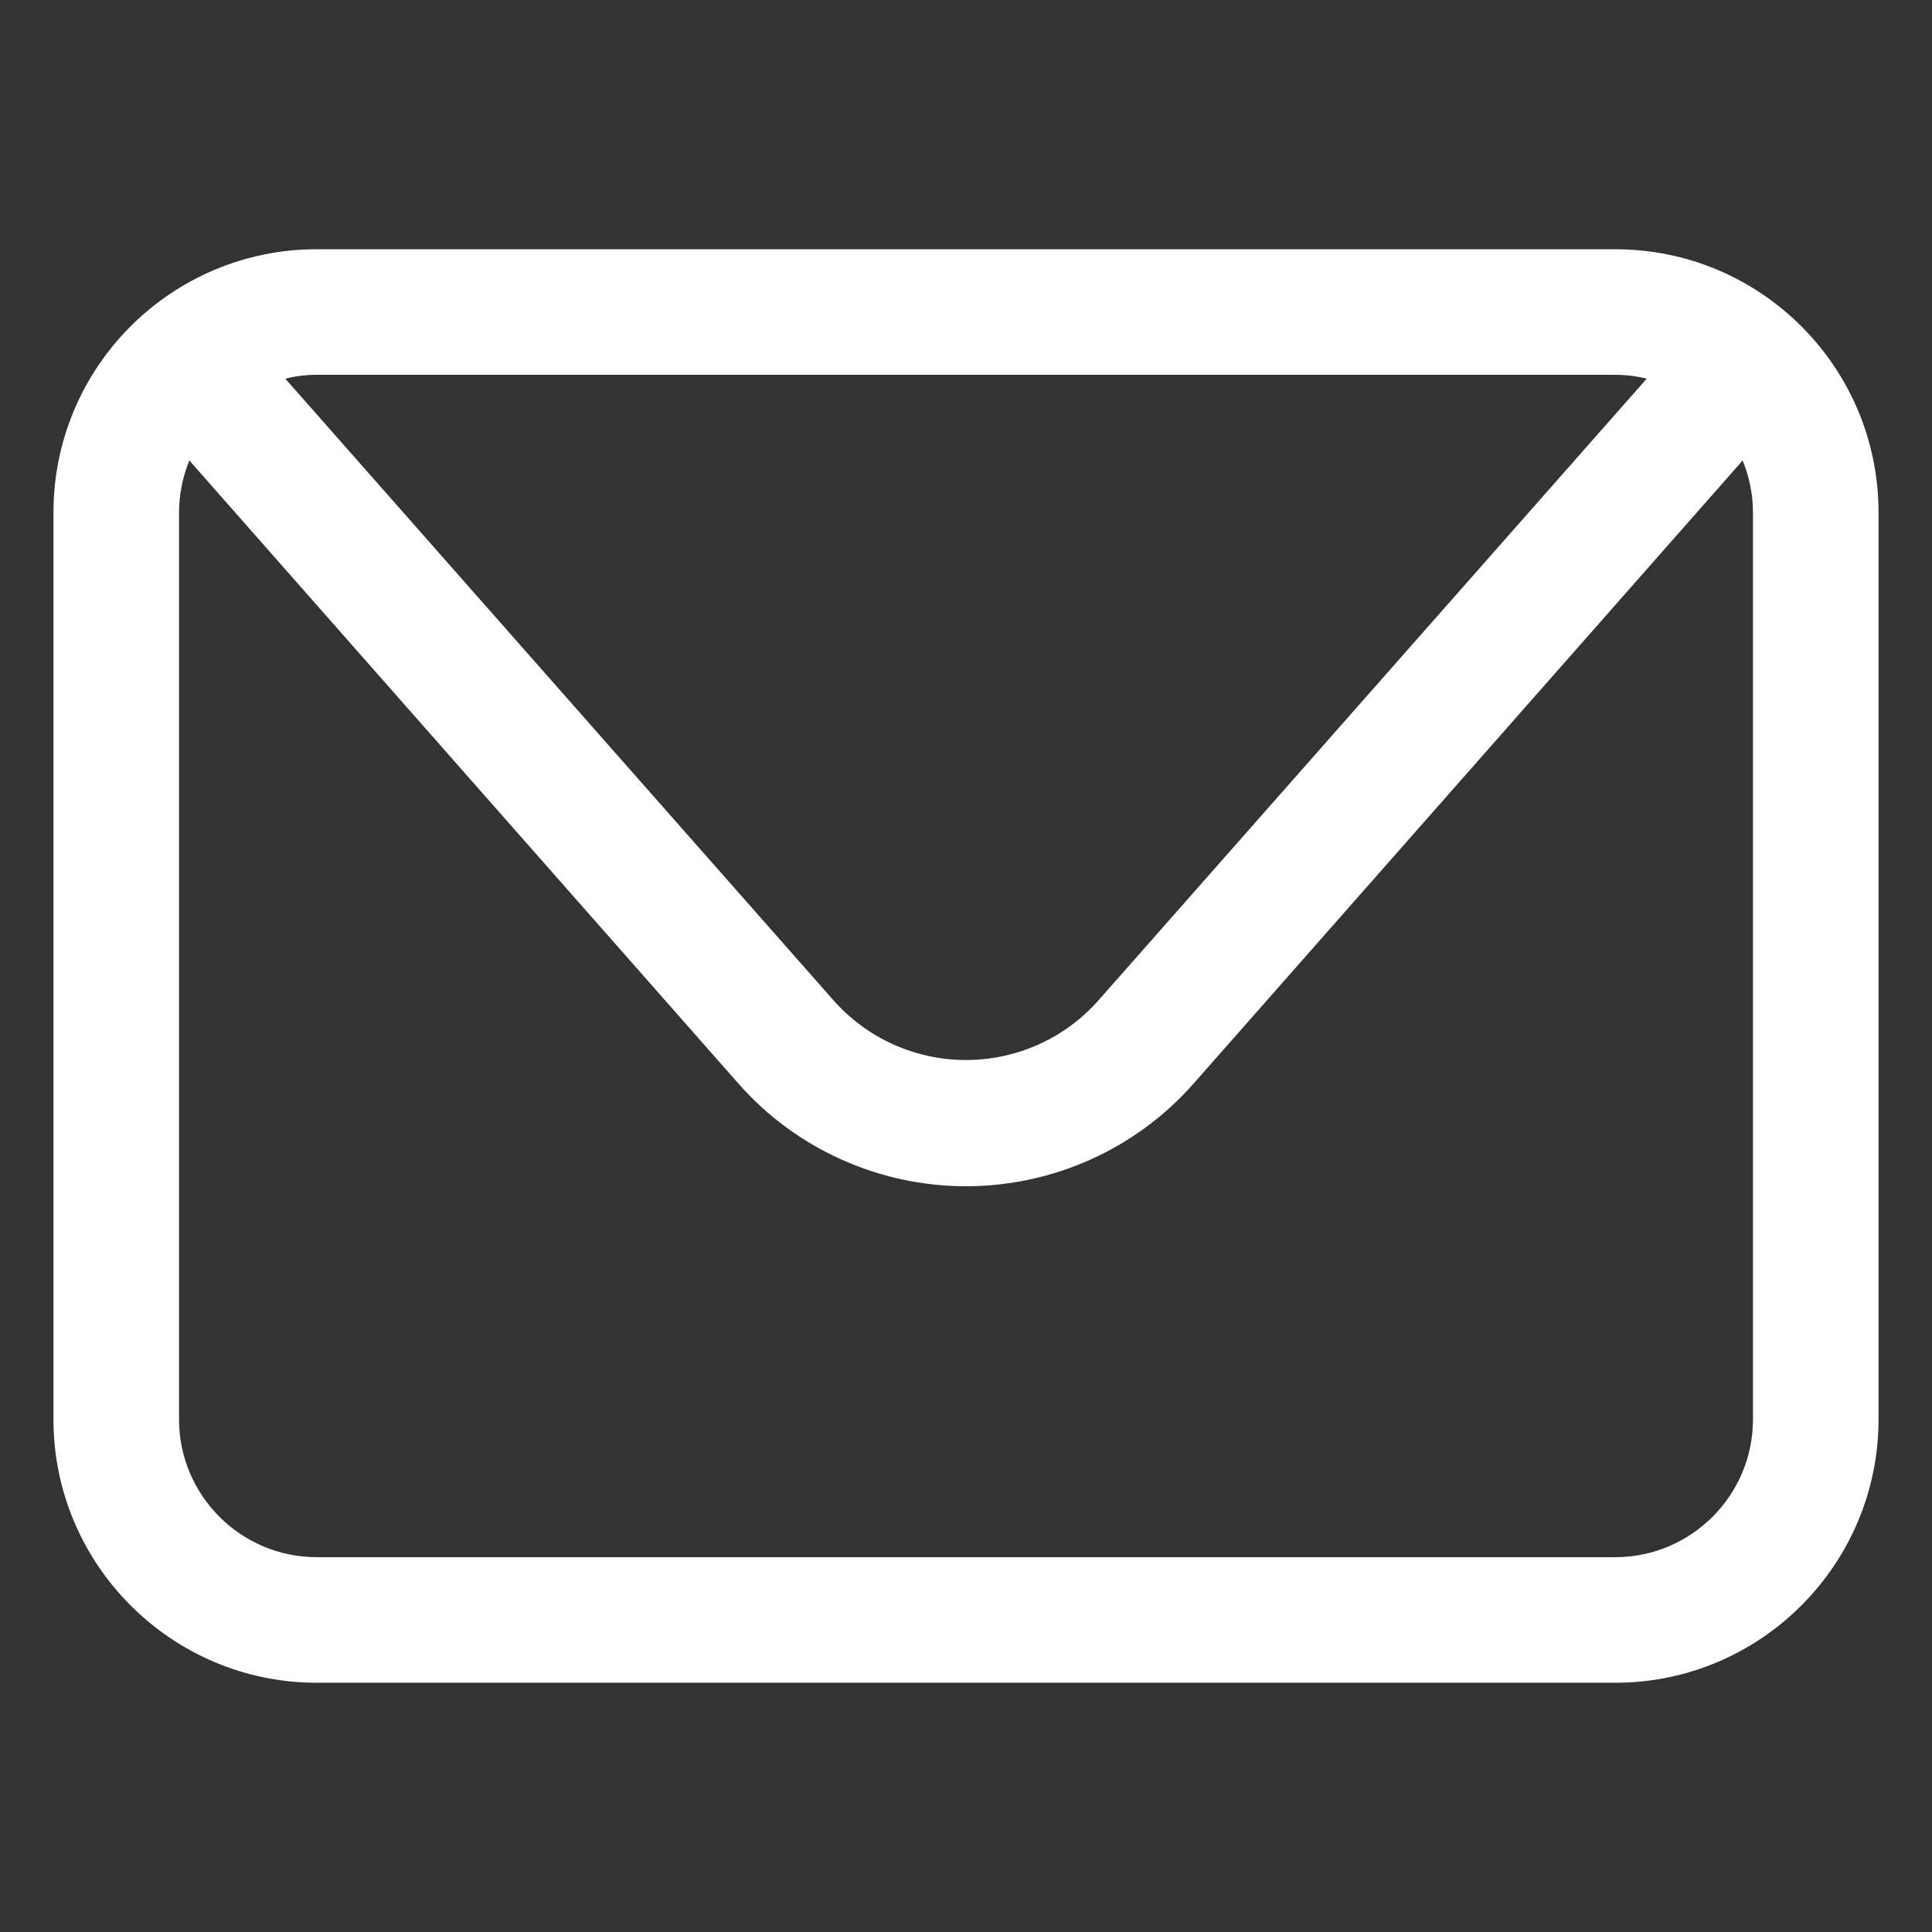 <?xml version="1.0" encoding="utf-8"?>
<!-- Generator: Adobe Illustrator 24.2.3, SVG Export Plug-In . SVG Version: 6.00 Build 0)  -->
<svg version="1.1" id="Camada_1" xmlns="http://www.w3.org/2000/svg" xmlns:xlink="http://www.w3.org/1999/xlink" x="0px" y="0px"
	 viewBox="0 0 300 300" style="enable-background:new 0 0 300 300;" xml:space="preserve">
<rect x="0" y="0" width="300" height="300" fill="#333333" stroke="none"/>
<style type="text/css">
	.st0{fill:#FFFFFF;}
</style>
<path class="st0" d="M250.8,38.7H49.2C26.6,38.7,8.3,57,8.3,79.6v140.8c0,22.6,18.4,40.9,40.9,40.9h201.6
	c22.6,0,40.9-18.4,40.9-40.9V79.6C291.7,57,273.4,38.7,250.8,38.7z M250.8,58.2c1.7,0,3.3,0.2,4.9,0.6l-85.1,96.5
	c-5.2,5.9-12.7,9.3-20.6,9.3c-7.9,0-15.4-3.4-20.6-9.3L44.3,58.8c1.6-0.4,3.2-0.6,4.9-0.6H250.8z M272.2,220.4
	c0,11.8-9.6,21.4-21.4,21.4H49.2c-11.8,0-21.4-9.6-21.4-21.4V79.6c0-2.9,0.6-5.6,1.6-8.1l85.3,96.8c8.9,10.1,21.8,15.9,35.3,15.9
	c13.5,0,26.4-5.8,35.3-15.9l85.3-96.8c1,2.5,1.6,5.2,1.6,8.1V220.4z"/>
</svg>
